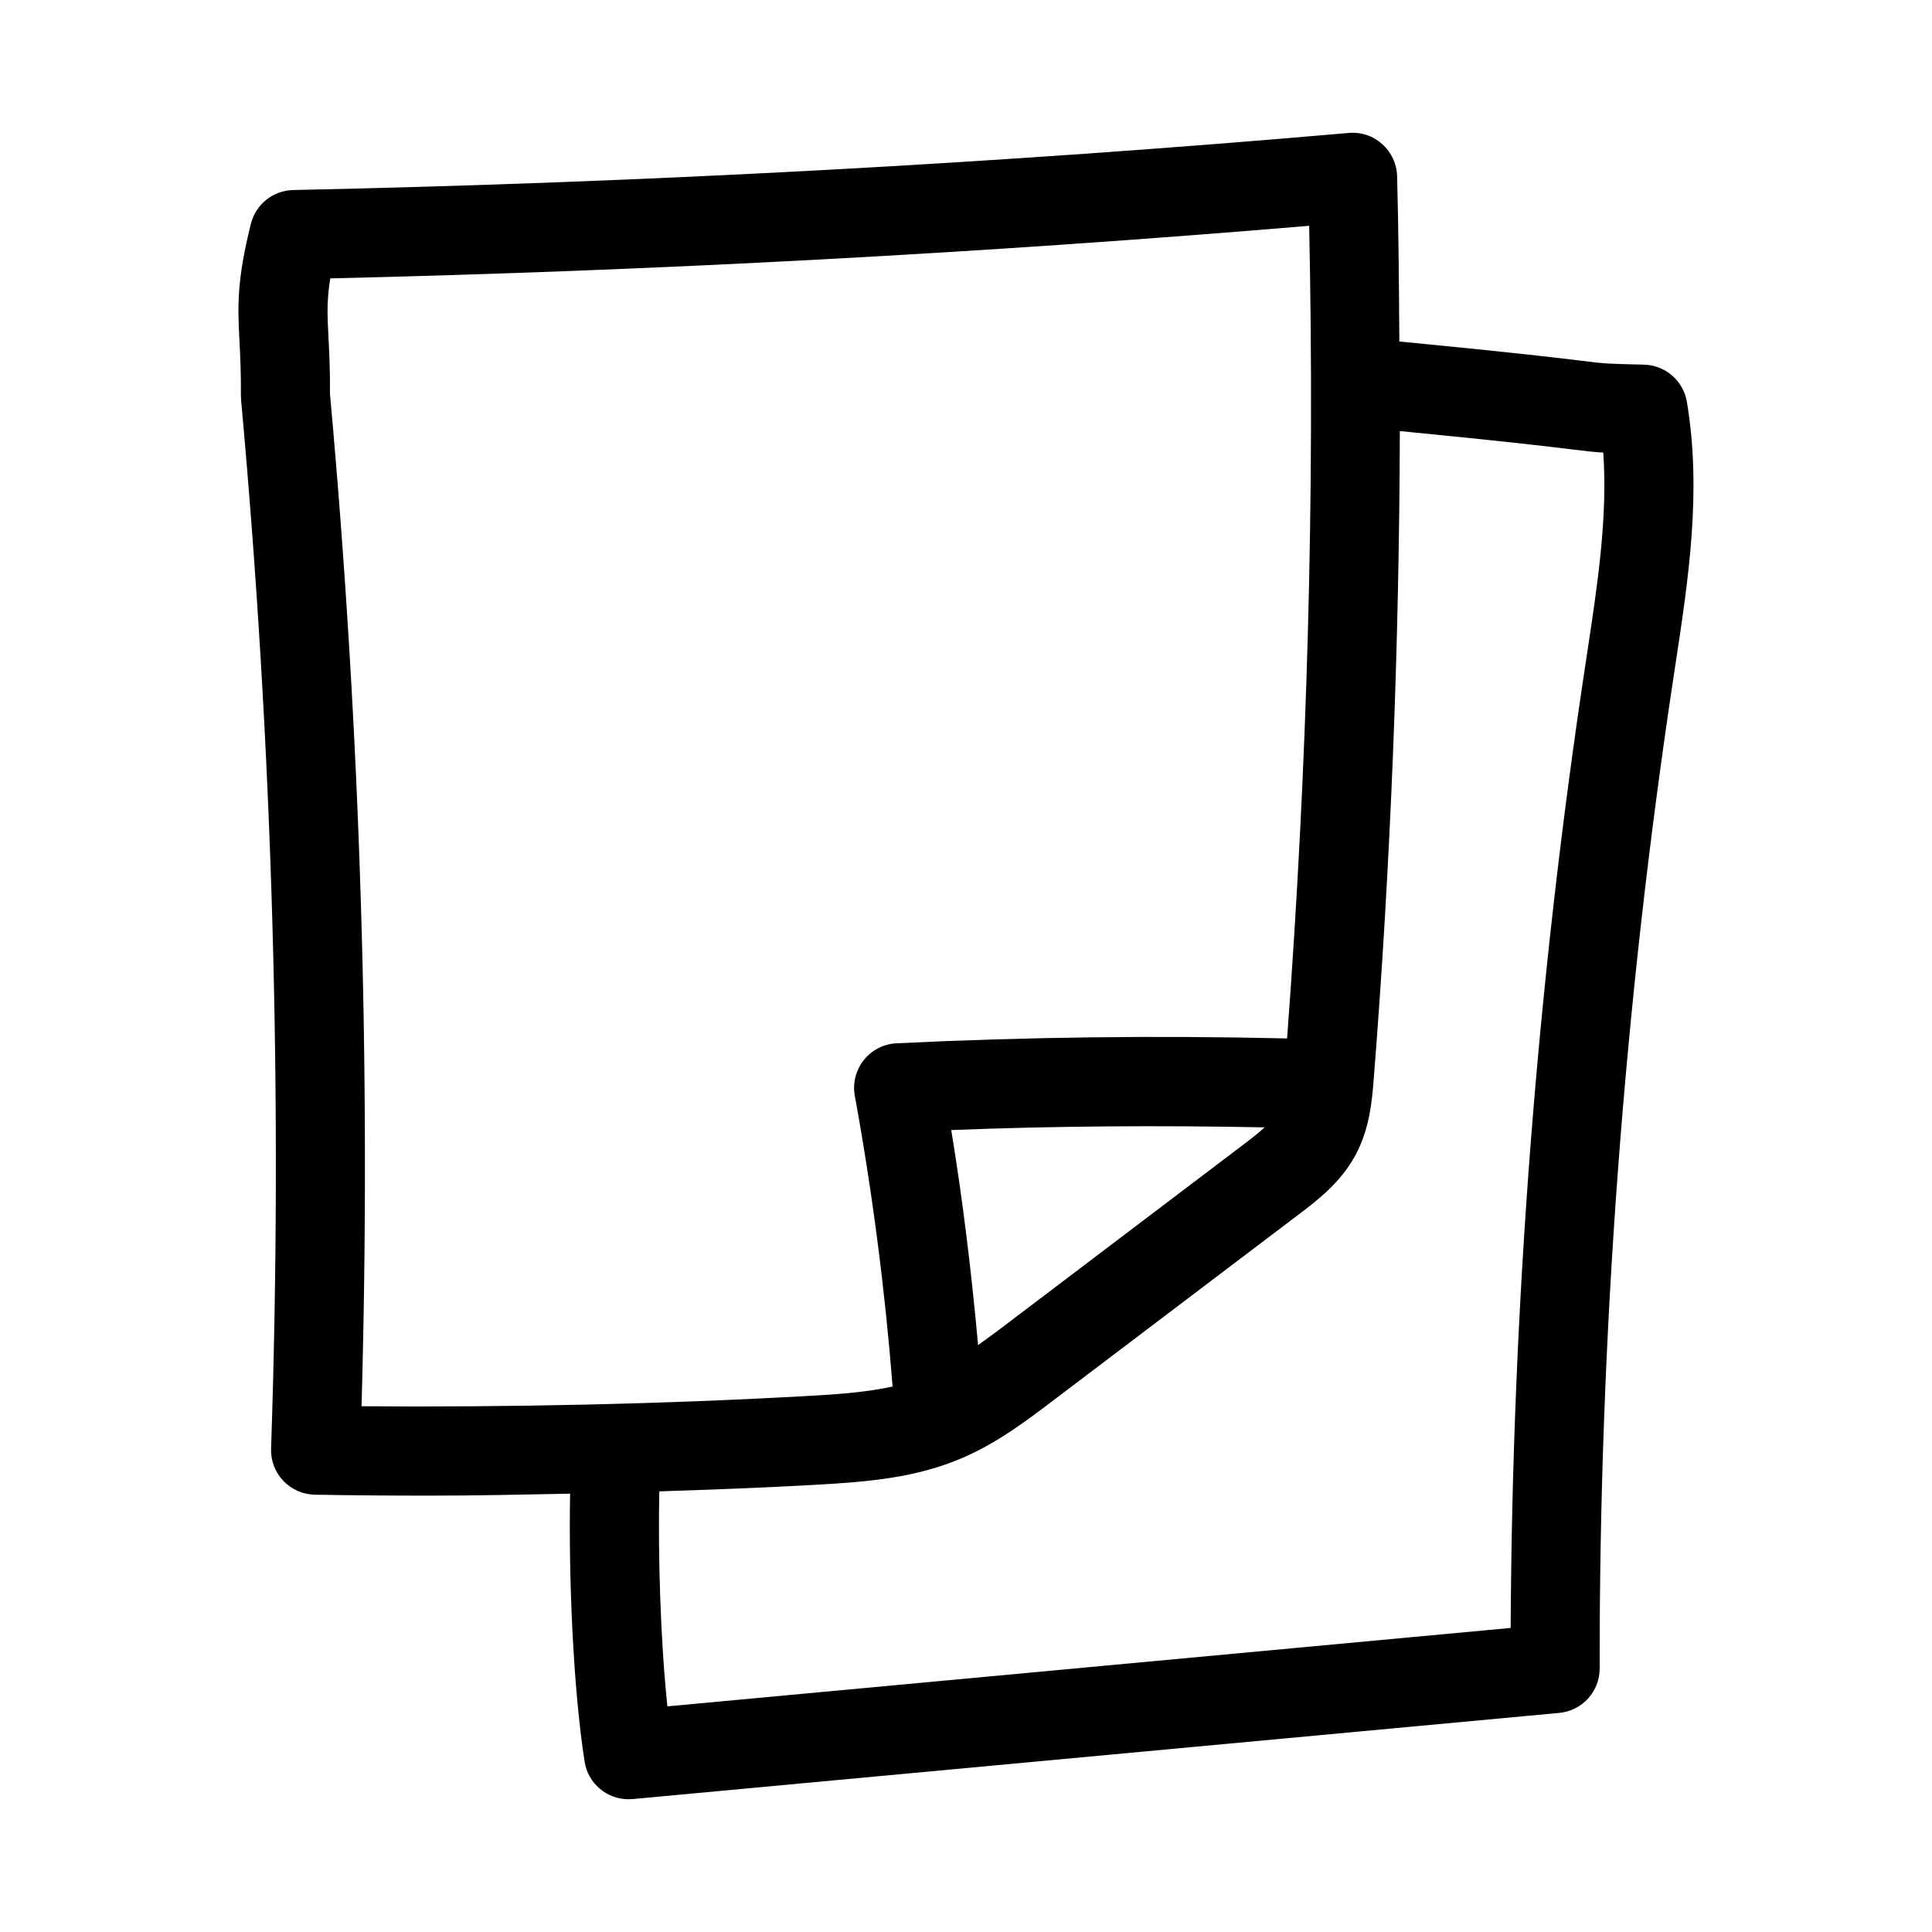 <?xml version="1.0" encoding="UTF-8"?>
<!-- Uploaded to: ICON Repo, www.svgrepo.com, Generator: ICON Repo Mixer Tools -->
<svg fill="#000000" width="800px" height="800px" version="1.1" viewBox="144 144 512 512" xmlns="http://www.w3.org/2000/svg">
 <path d="m207.84 248.79c0 0.391 0.016 0.785 0.047 1.176 8.41 92.074 11.086 185.59 7.949 277.94-0.109 3.168 1.062 6.242 3.242 8.531 2.184 2.289 5.195 3.613 8.363 3.676 10.023 0.168 20.094 0.246 30.164 0.246 12.473 0 24.98-0.27 37.48-0.523-0.402 21.977 0.746 50.965 3.832 70.973 0.891 5.812 5.887 10.008 11.652 10.008 0.367 0 0.738-0.016 1.105-0.047l245.54-22.832c6.074-0.57 10.73-5.672 10.715-11.777-0.121-87.715 6.473-176.12 19.586-262.79l0.523-3.461c3.43-22.539 6.965-45.84 3-69.426-0.938-5.574-5.688-9.703-11.348-9.848-10.07-0.246-10.07-0.23-16.453-1.016-6.191-0.754-18.129-2.203-48.398-5.125-0.098-14.621-0.195-29.254-0.59-43.824-0.094-3.25-1.523-6.328-3.953-8.488-2.414-2.16-5.519-3.242-8.887-2.953-92.586 8.082-186.71 13.172-279.71 15.129-5.336 0.117-9.918 3.785-11.211 8.957-3.828 15.352-3.488 22.023-3.012 31.266 0.184 3.758 0.414 8.156 0.367 14.207zm361.04 15.145c1.199 17.082-1.523 35.008-4.168 52.438l-0.523 3.477c-12.777 84.285-19.434 170.21-19.848 255.57l-223.48 20.785c-1.844-17.828-2.492-39.957-2.141-56.973 13.84-0.461 27.68-0.969 41.441-1.746 14.055-0.785 26.707-1.859 39.008-7.18 9.086-3.906 16.867-9.809 23.738-15.008l65.312-49.492c4.922-3.734 11.055-8.395 14.977-15.652 3.797-7.043 4.398-14.438 4.875-20.387 4.488-56.852 6.734-114.3 6.902-171.53 28.246 2.746 39.453 4.109 45.402 4.836 3.992 0.484 5.793 0.711 8.5 0.863zm-172.79 179.54c27.547-1.086 55.387-1.258 83.047-0.711-1.562 1.434-3.359 2.848-5.188 4.234l-65.312 49.492c-1.84 1.395-3.629 2.648-5.434 3.965-1.73-19.016-4.008-38.086-7.113-56.98zm-164.56-225.7c86.281-2.016 173.45-6.695 259.41-13.938 1.535 71.574-0.484 143.91-5.848 215.36-34.434-0.809-69.266-0.398-103.52 1.289-3.398 0.168-6.551 1.785-8.672 4.457-2.106 2.66-2.969 6.106-2.367 9.457 4.644 25.43 7.992 51.348 10.016 77.043-6.477 1.414-13.578 2.008-21.719 2.461-39.516 2.231-79.613 3.059-119.02 2.766 2.535-89.238-0.277-179.41-8.363-268.27 0.051-6.344-0.195-11.012-0.395-15.016-0.309-5.859-0.492-9.641 0.477-15.605z"/>
</svg>